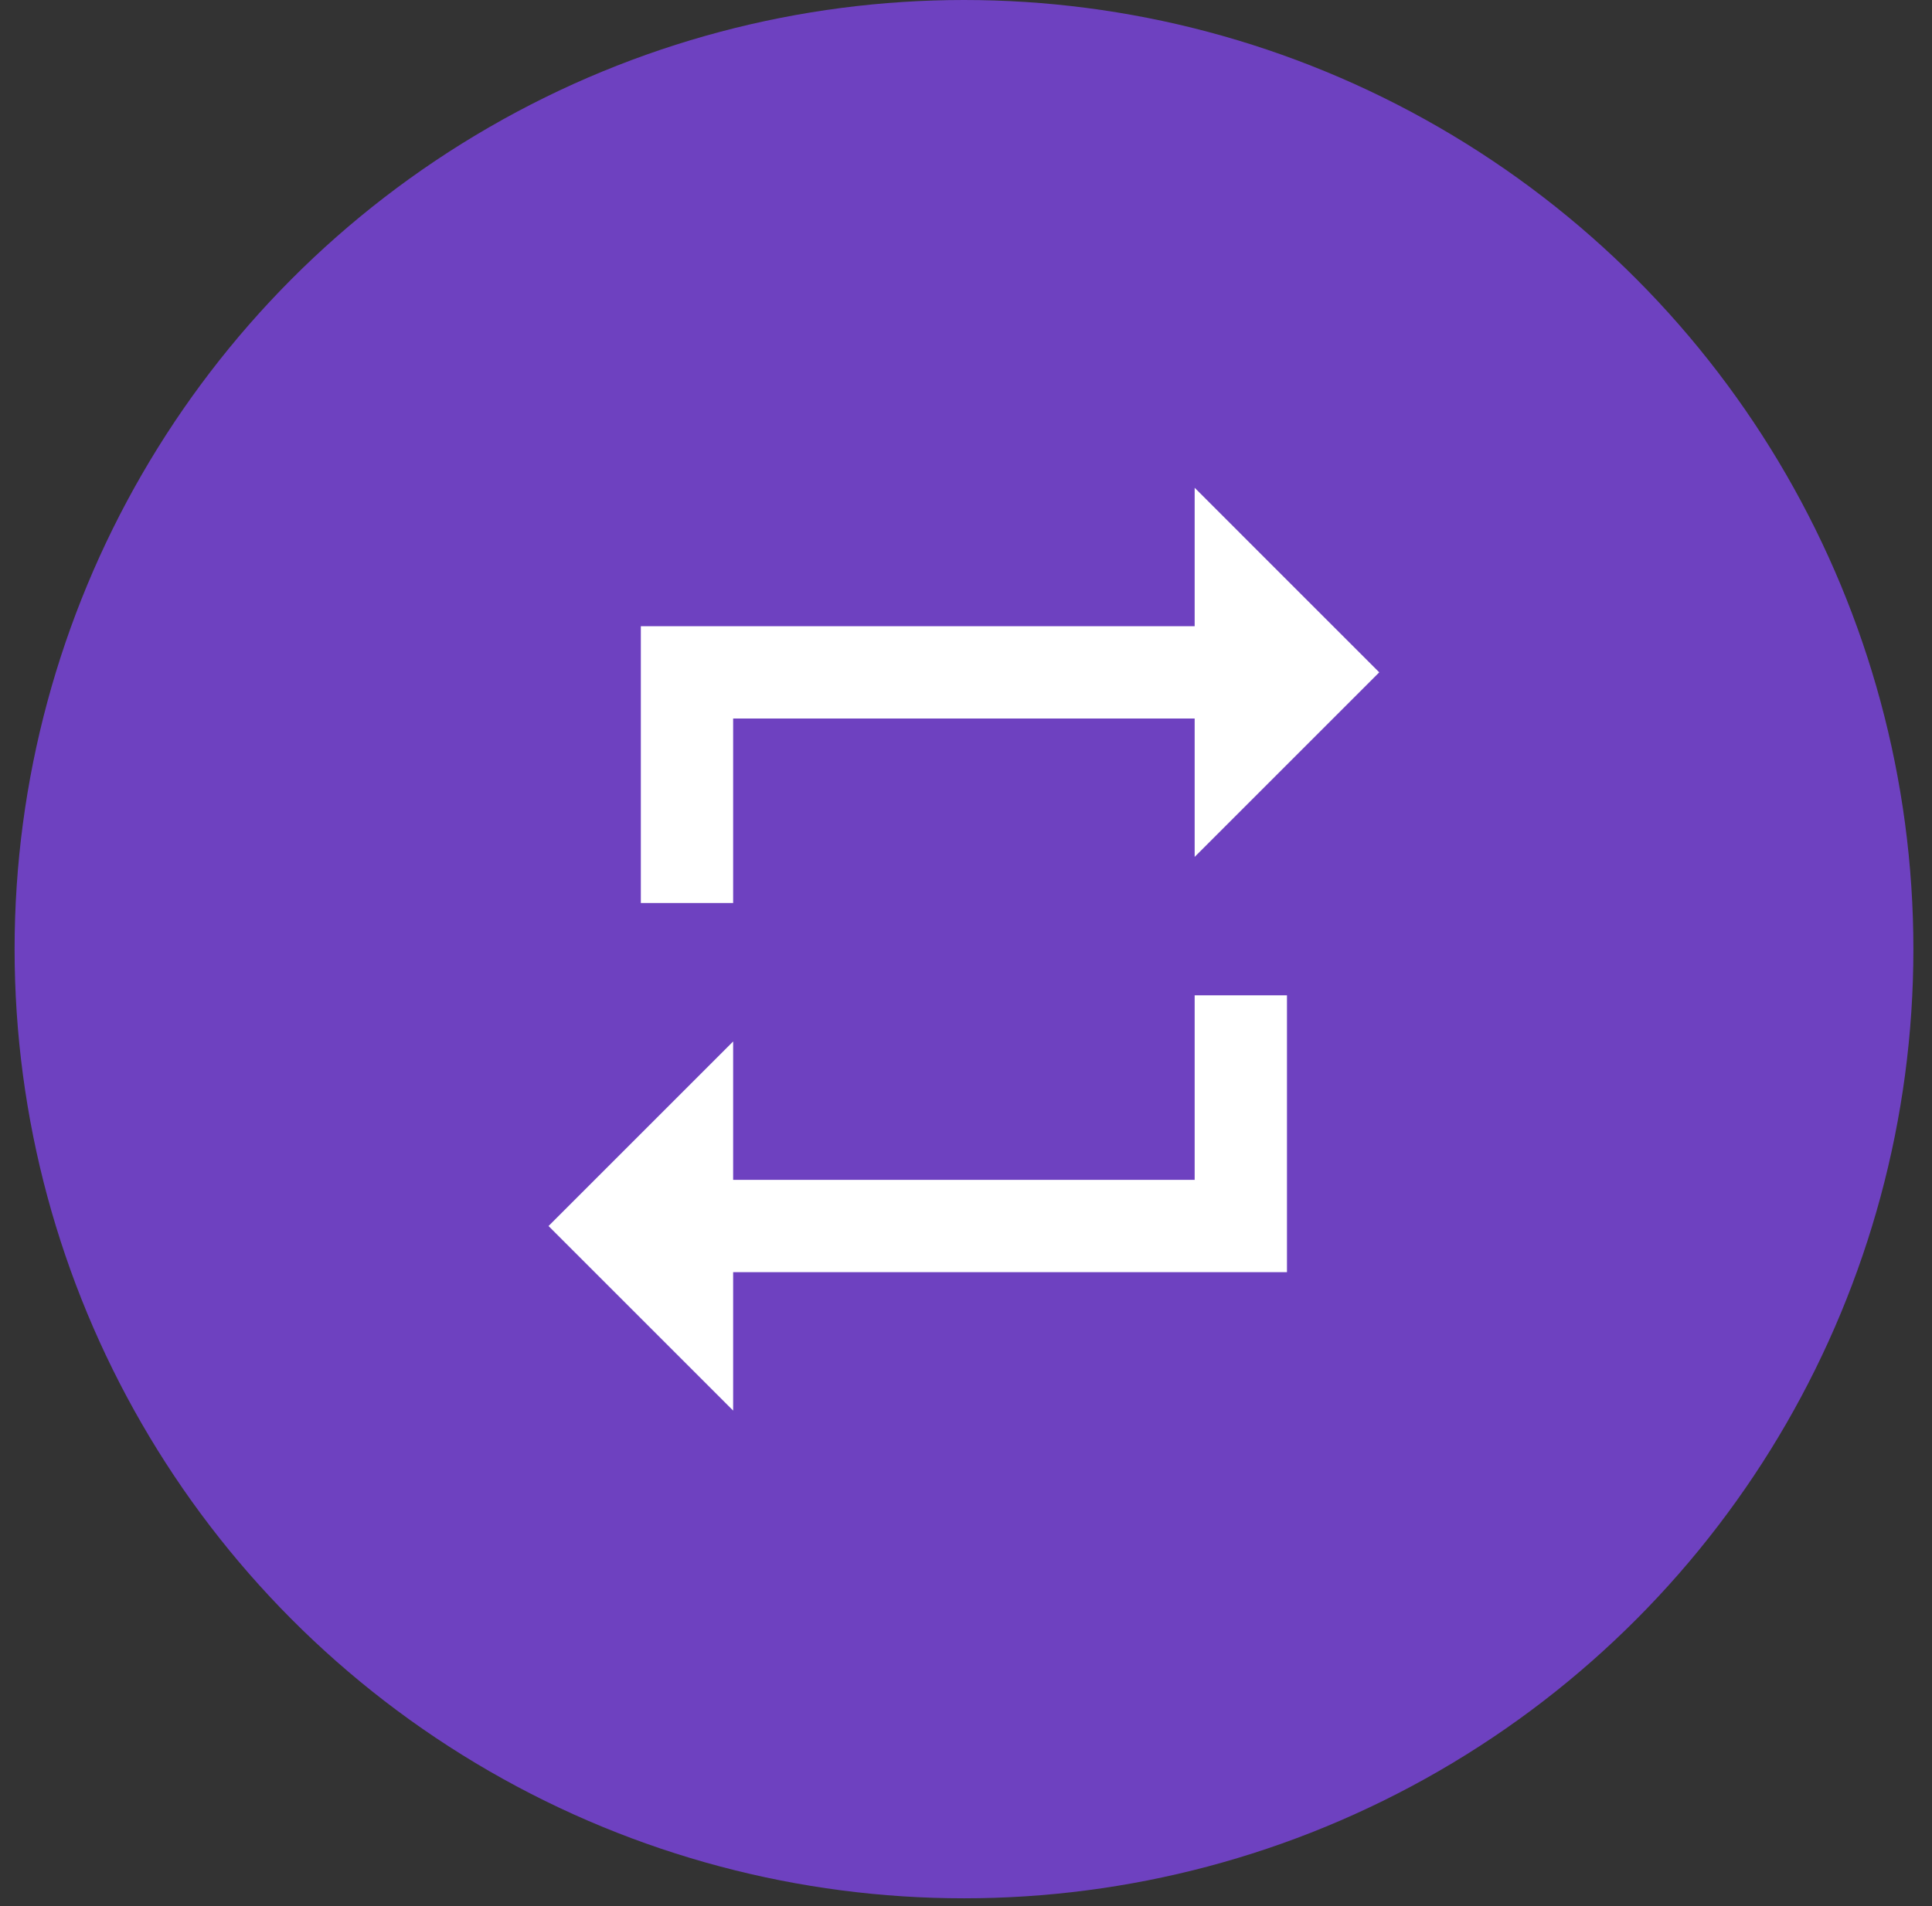 <svg width="76" height="75" viewBox="0 0 76 75" fill="none" xmlns="http://www.w3.org/2000/svg">
<rect x="0" y="0" width="76" height="75" fill="#333333" stroke="none"/>
<circle cx="37.921" cy="37.347" r="37.347" fill="#6E41C0"/>
<path d="M28.84 28.271H46.995V33.717L54.256 26.455L46.995 19.193V24.64H25.209V35.532H28.84V28.271ZM46.995 46.425H28.84V40.979L21.578 48.241L28.84 55.503V50.056H50.626V39.163H46.995V46.425Z" fill="white"/>
</svg>
